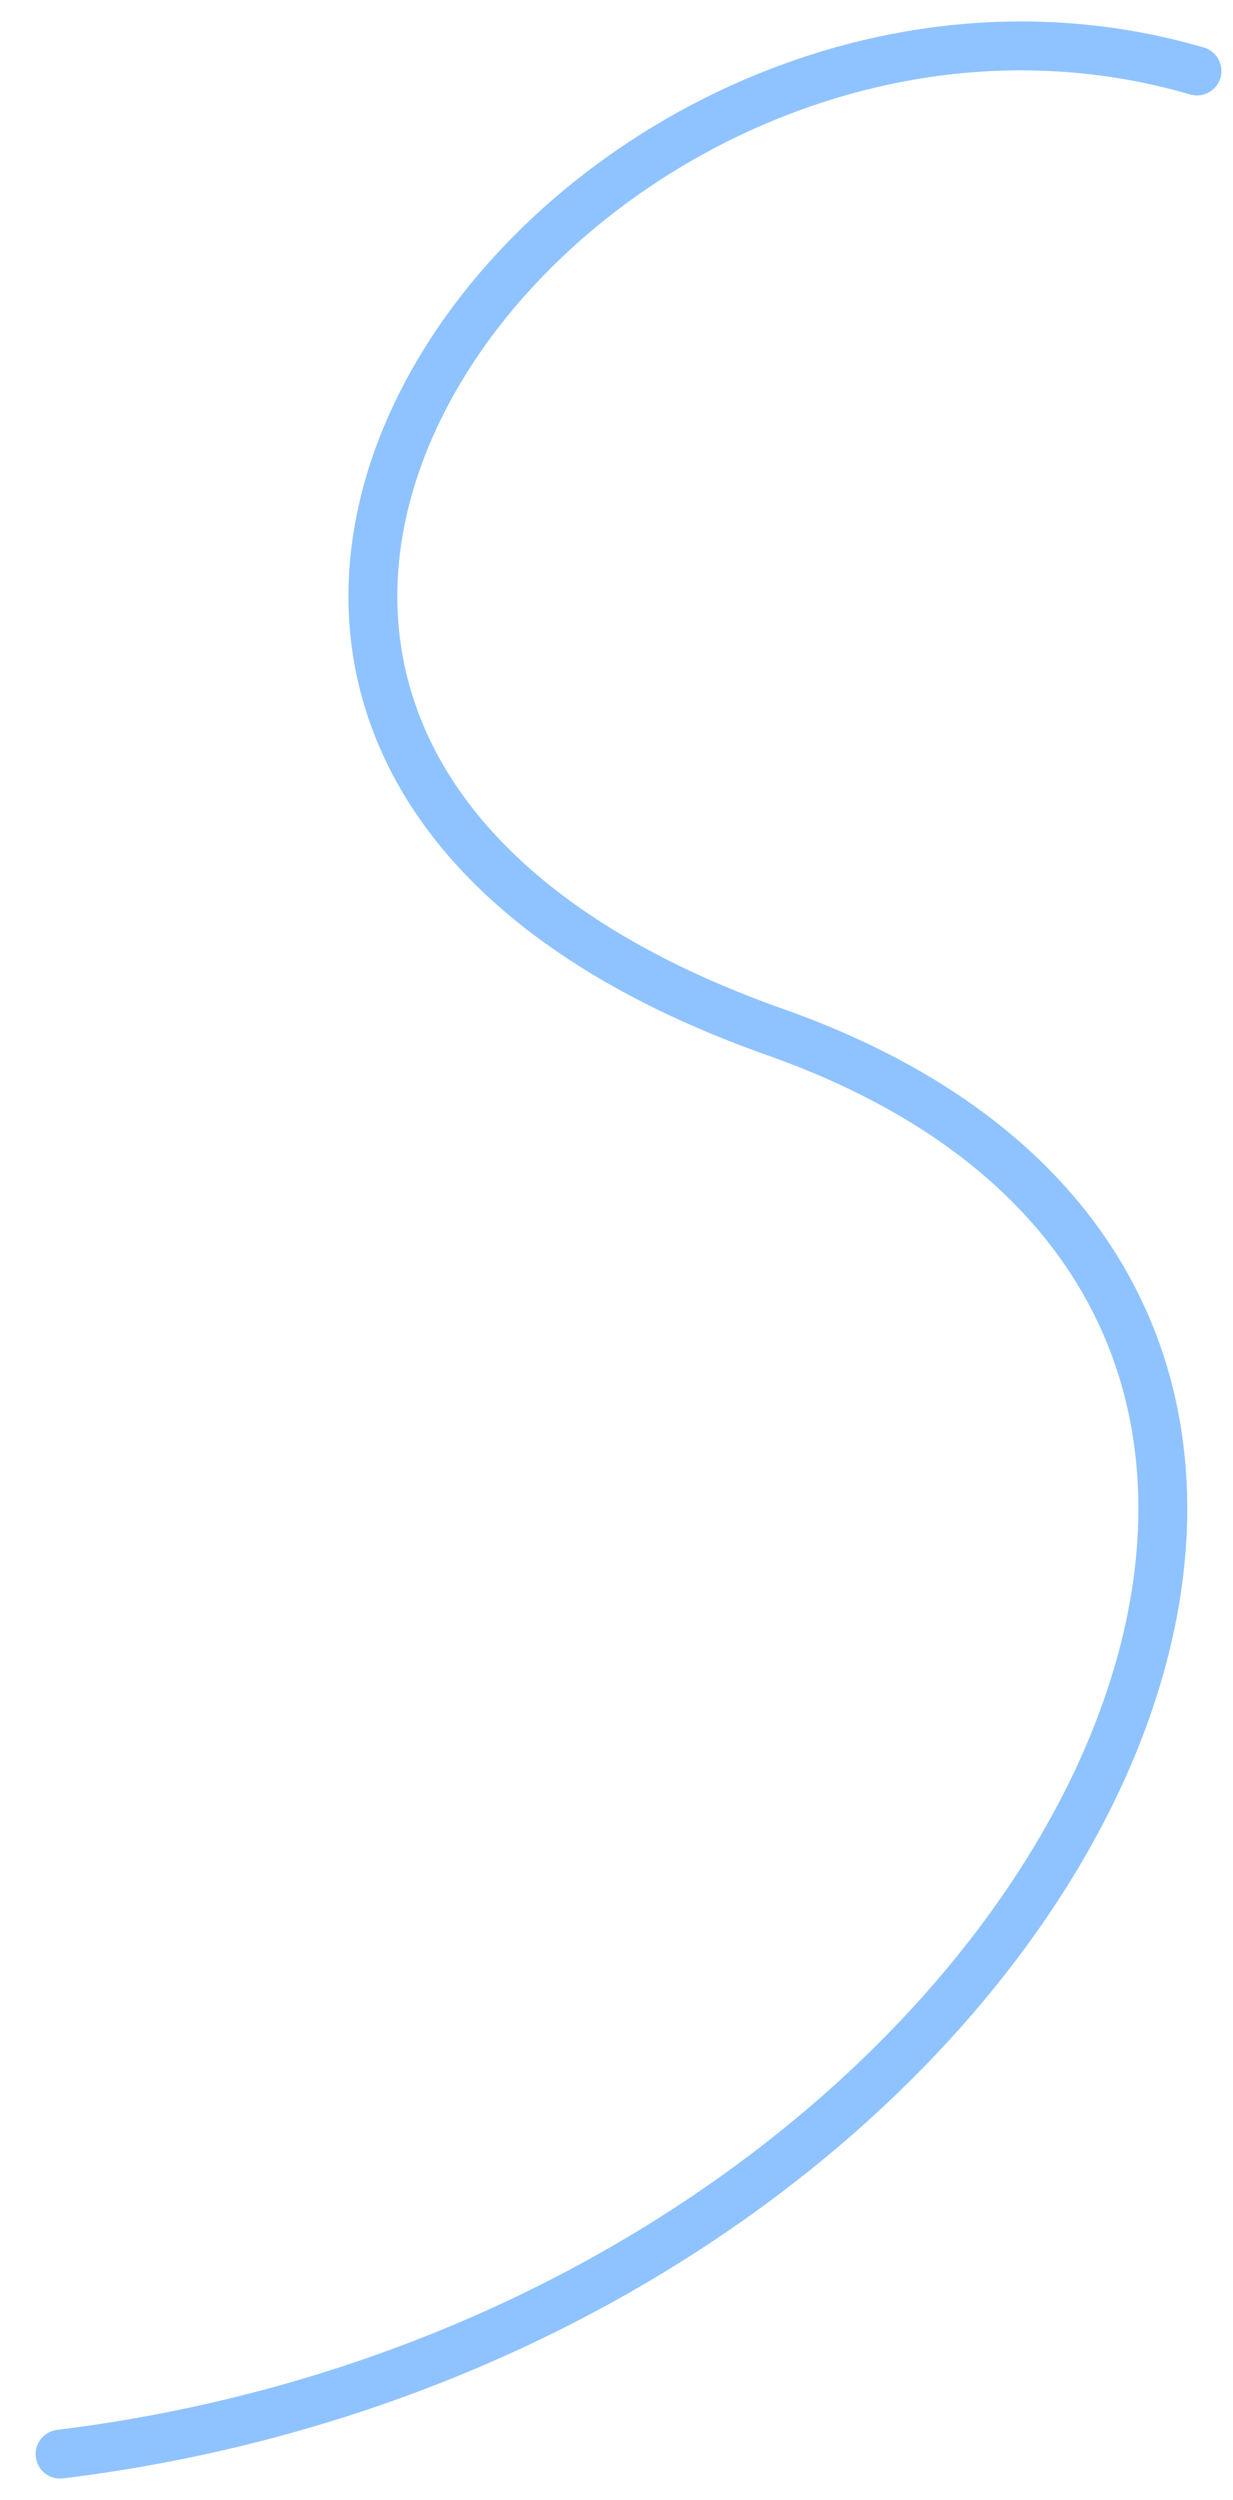 <svg width="454" height="920" viewBox="0 0 454 920" fill="none" xmlns="http://www.w3.org/2000/svg">
<g clip-path="url(#clip0_23_14297)">
<path d="M22.121 903.112C385.854 858.314 578.171 483.263 285.524 379.838C-24.272 270.351 212.717 -40.337 440.734 26.119" stroke="#8FC3FF" stroke-width="18" stroke-linecap="round"/>
</g>
<defs>
<clipPath id="clip0_23_14297">
<rect width="454" height="920" fill="white"/>
</clipPath>
</defs>
</svg>
